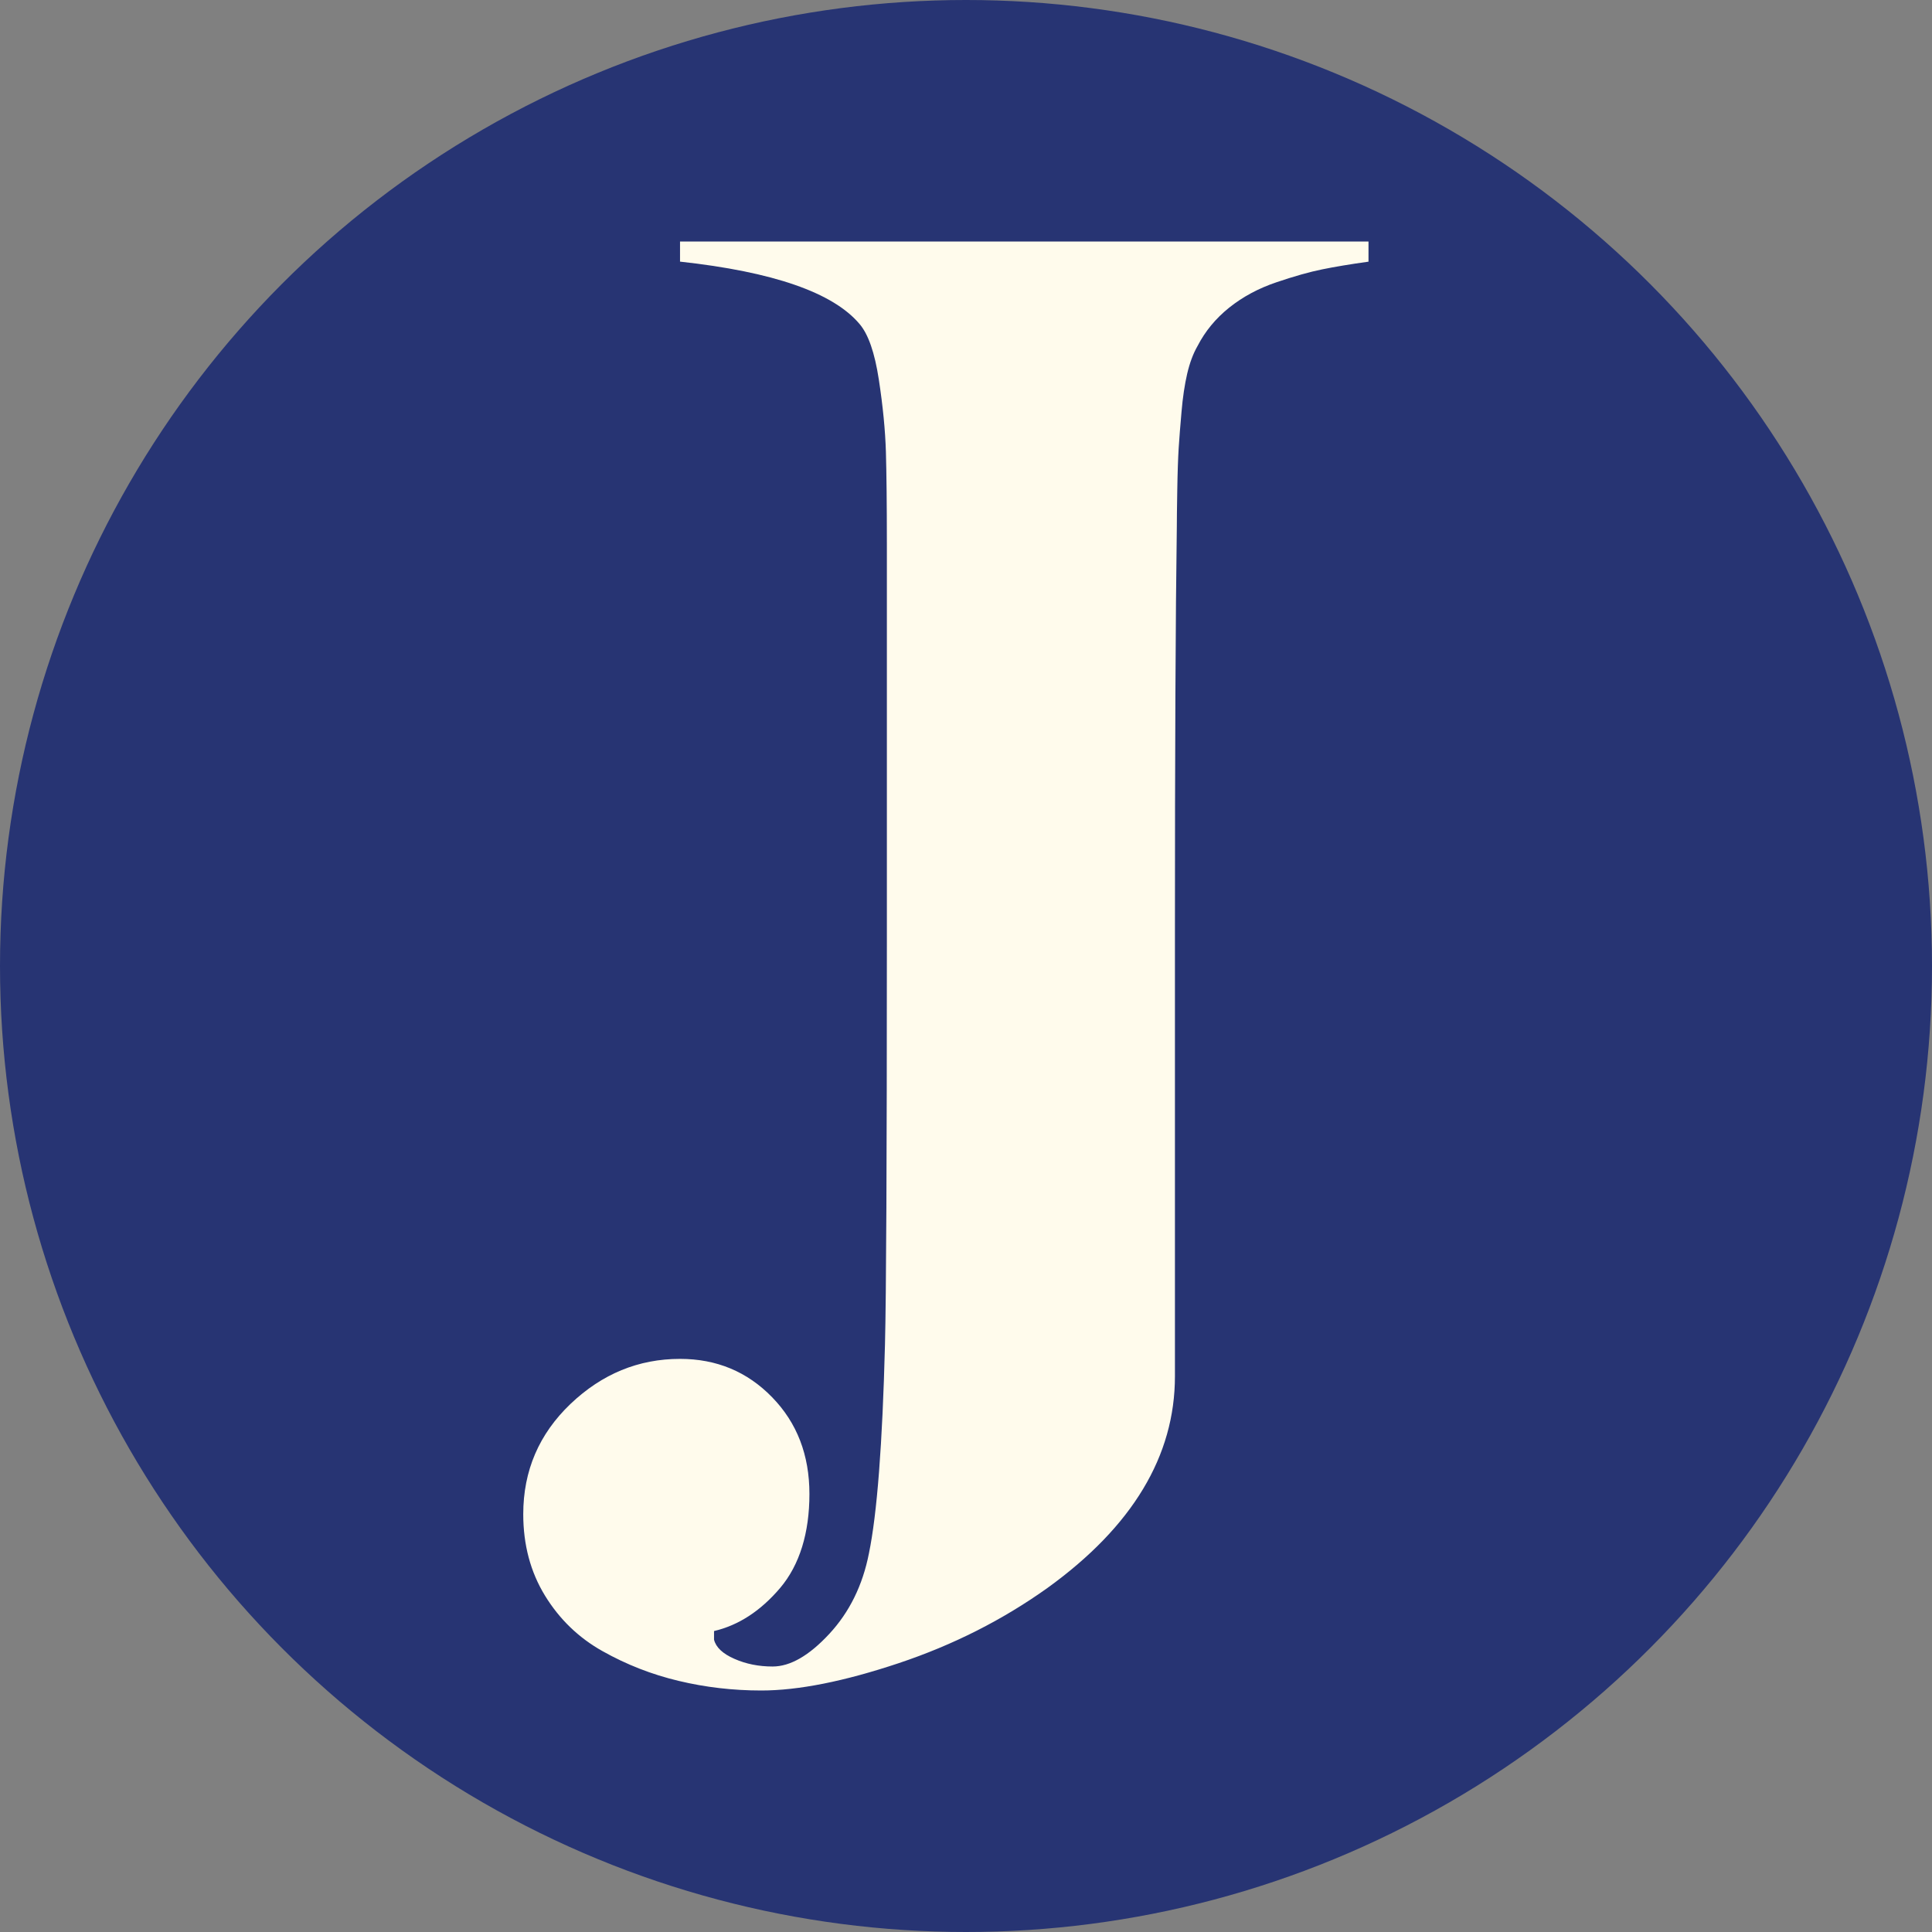 <svg width="48" height="48" viewBox="0 0 48 48" fill="none" xmlns="http://www.w3.org/2000/svg">
<rect x="0" y="0" width="48" height="48" fill="#808080" stroke="none"/>
<circle cx="24" cy="24" r="24" fill="#273473"/>
<path d="M34 6.501C33.547 6.564 33.163 6.628 32.851 6.692C32.538 6.755 32.158 6.862 31.713 7.013C31.267 7.163 30.876 7.374 30.539 7.643C30.202 7.913 29.941 8.231 29.753 8.596C29.643 8.786 29.558 9.017 29.495 9.286C29.433 9.556 29.385 9.87 29.355 10.227C29.323 10.584 29.3 10.885 29.284 11.131C29.269 11.378 29.256 11.727 29.249 12.179C29.241 12.631 29.238 12.929 29.238 13.071C29.206 15.278 29.191 18.659 29.191 23.214V34.191C29.191 36.175 28.135 37.928 26.023 39.453C24.912 40.246 23.681 40.869 22.328 41.321C20.975 41.773 19.836 42 18.913 42C18.21 42 17.524 41.92 16.86 41.761C16.195 41.603 15.565 41.357 14.971 41.023C14.376 40.69 13.899 40.229 13.54 39.643C13.18 39.056 13 38.38 13 37.619C13 36.54 13.392 35.627 14.174 34.88C14.956 34.135 15.863 33.761 16.896 33.761C17.803 33.761 18.566 34.079 19.183 34.714C19.802 35.349 20.11 36.151 20.11 37.117C20.11 38.084 19.867 38.879 19.383 39.452C18.898 40.023 18.35 40.38 17.74 40.523V40.737C17.787 40.927 17.955 41.086 18.245 41.213C18.534 41.341 18.851 41.404 19.195 41.404C19.633 41.404 20.102 41.134 20.603 40.594C21.103 40.055 21.432 39.388 21.588 38.595C21.791 37.611 21.924 35.881 21.987 33.405C22.018 32.198 22.034 28.873 22.034 23.428V13.523C22.034 12.523 22.025 11.758 22.01 11.225C21.994 10.694 21.936 10.094 21.834 9.428C21.732 8.761 21.572 8.301 21.353 8.047C20.696 7.269 19.209 6.753 16.895 6.5V6H34V6.501Z" fill="#FFFBEC"/>
</svg>
